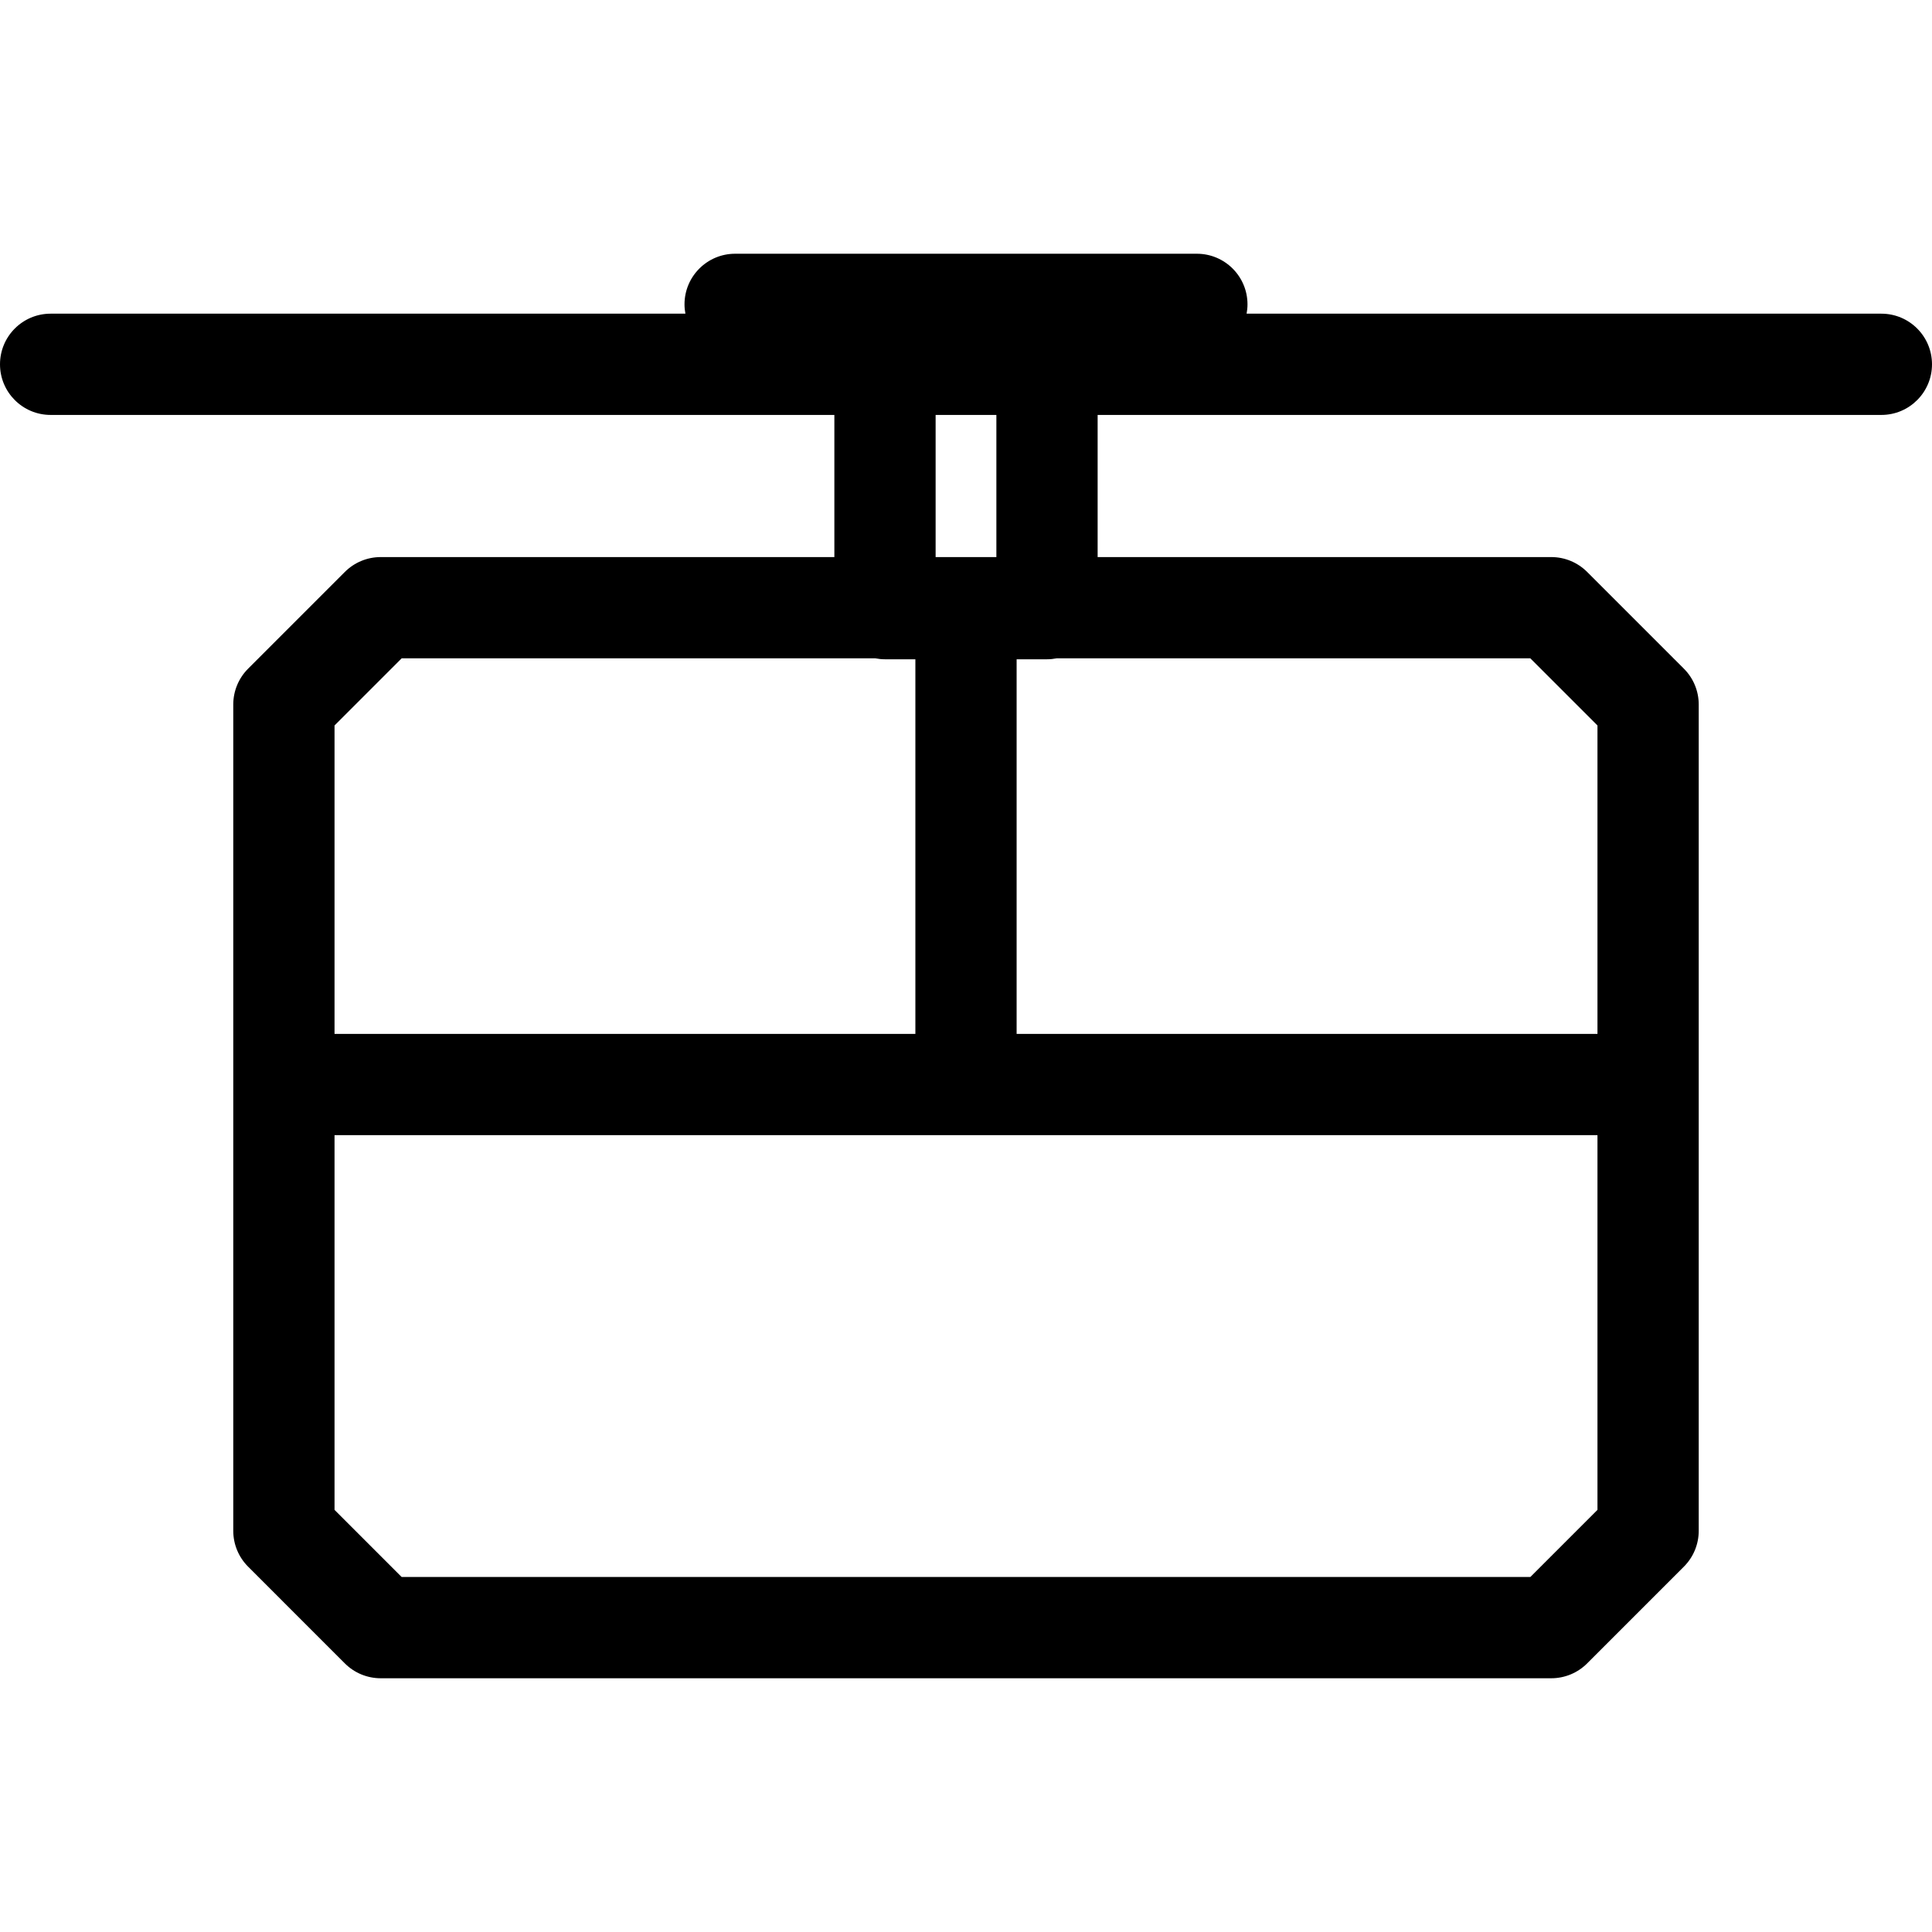 <?xml version="1.0" encoding="iso-8859-1"?>
<!-- Uploaded to: SVG Repo, www.svgrepo.com, Generator: SVG Repo Mixer Tools -->
<!DOCTYPE svg PUBLIC "-//W3C//DTD SVG 1.1//EN" "http://www.w3.org/Graphics/SVG/1.1/DTD/svg11.dtd">
<svg fill="#000000" version="1.1" id="Capa_1" xmlns="http://www.w3.org/2000/svg" xmlns:xlink="http://www.w3.org/1999/xlink" 
	 width="800px" height="800px" viewBox="0 0 477 477" xml:space="preserve">
<g>
	<path d="M0,89.945c0,6.903,5.597,12.5,12.5,12.5H206v35.095H93.987c-3.315,0-6.495,1.317-8.839,3.661l-23.895,23.896
		c-2.345,2.344-3.661,5.524-3.661,8.839v204.02c0,3.316,1.316,6.496,3.661,8.84l23.895,23.896c2.344,2.344,5.523,3.66,8.839,3.66
		H383.01c3.315,0,6.494-1.316,8.839-3.66l23.896-23.896c2.344-2.344,3.661-5.523,3.661-8.84v-204.02
		c0-3.315-1.317-6.495-3.661-8.839l-23.896-23.896c-2.345-2.344-5.522-3.661-8.839-3.661H271v-35.095h193.5
		c6.903,0,12.5-5.597,12.5-12.5c0-6.903-5.597-12.5-12.5-12.5H307.779C307.918,76.7,308,75.934,308,75.147
		c0-6.903-5.597-12.5-12.5-12.5h-114c-6.903,0-12.5,5.597-12.5,12.5c0,0.786,0.082,1.552,0.221,2.298H12.5
		C5.597,77.445,0,83.042,0,89.945z M82.593,179.114l16.572-16.573h116.964c0.768,0.147,1.56,0.231,2.371,0.231h7.5v92.489H82.593
		V179.114z M394.407,372.777l-16.574,16.573H99.165l-16.572-16.573v-92.516h311.814V372.777L394.407,372.777z M394.407,179.114
		v76.147H251v-92.489h7.5c0.812,0,1.604-0.084,2.371-0.231h116.962L394.407,179.114z M231,137.541v-35.095h15v35.095H231z"/>
</g>
</svg>